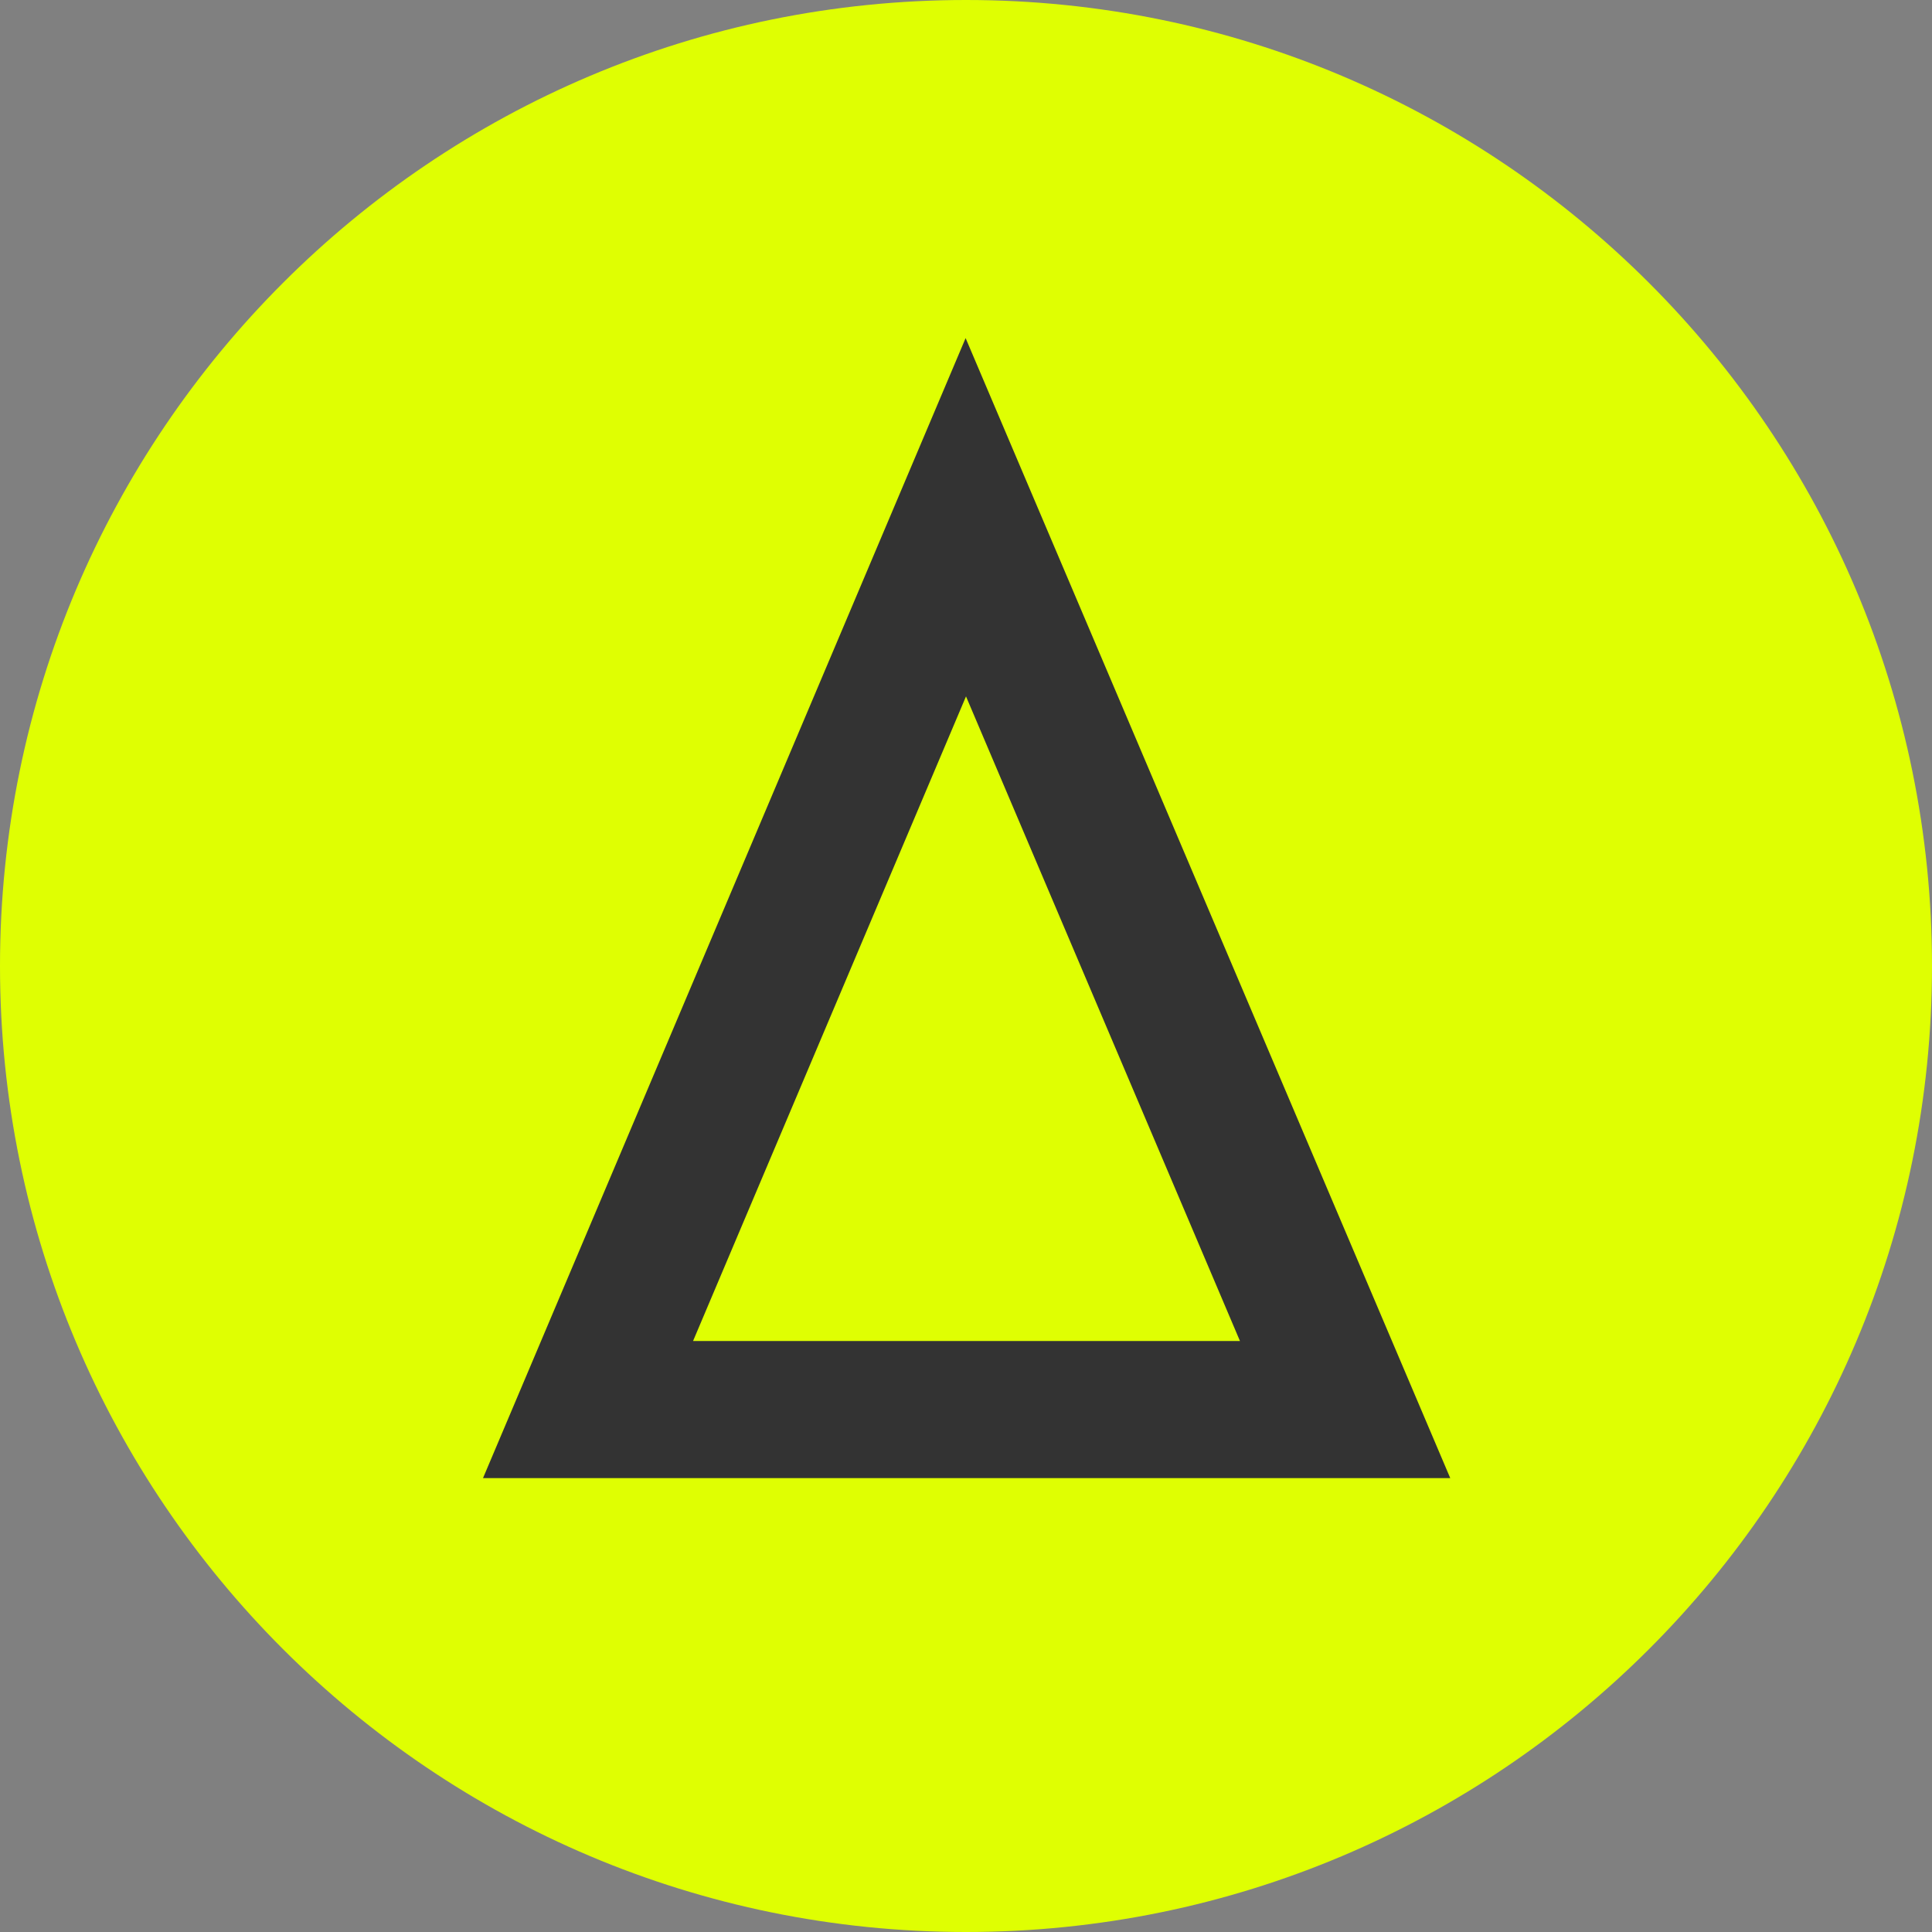 <svg width="40" height="40" viewBox="0 0 40 40" fill="none" xmlns="http://www.w3.org/2000/svg">
<rect x="0" y="0" width="40" height="40" fill="#808080" stroke="none"/>
<path d="M20 40C31.046 40 40 31.046 40 20C40 8.954 31.046 0 20 0C8.954 0 0 8.954 0 20C0 31.046 8.954 40 20 40Z" fill="#DFFF02"/>
<path d="M19.992 7L10 30.603H30.026L19.992 7ZM20 14.418L25.672 27.764H14.349L20 14.418Z" fill="#333333"/>
</svg>
